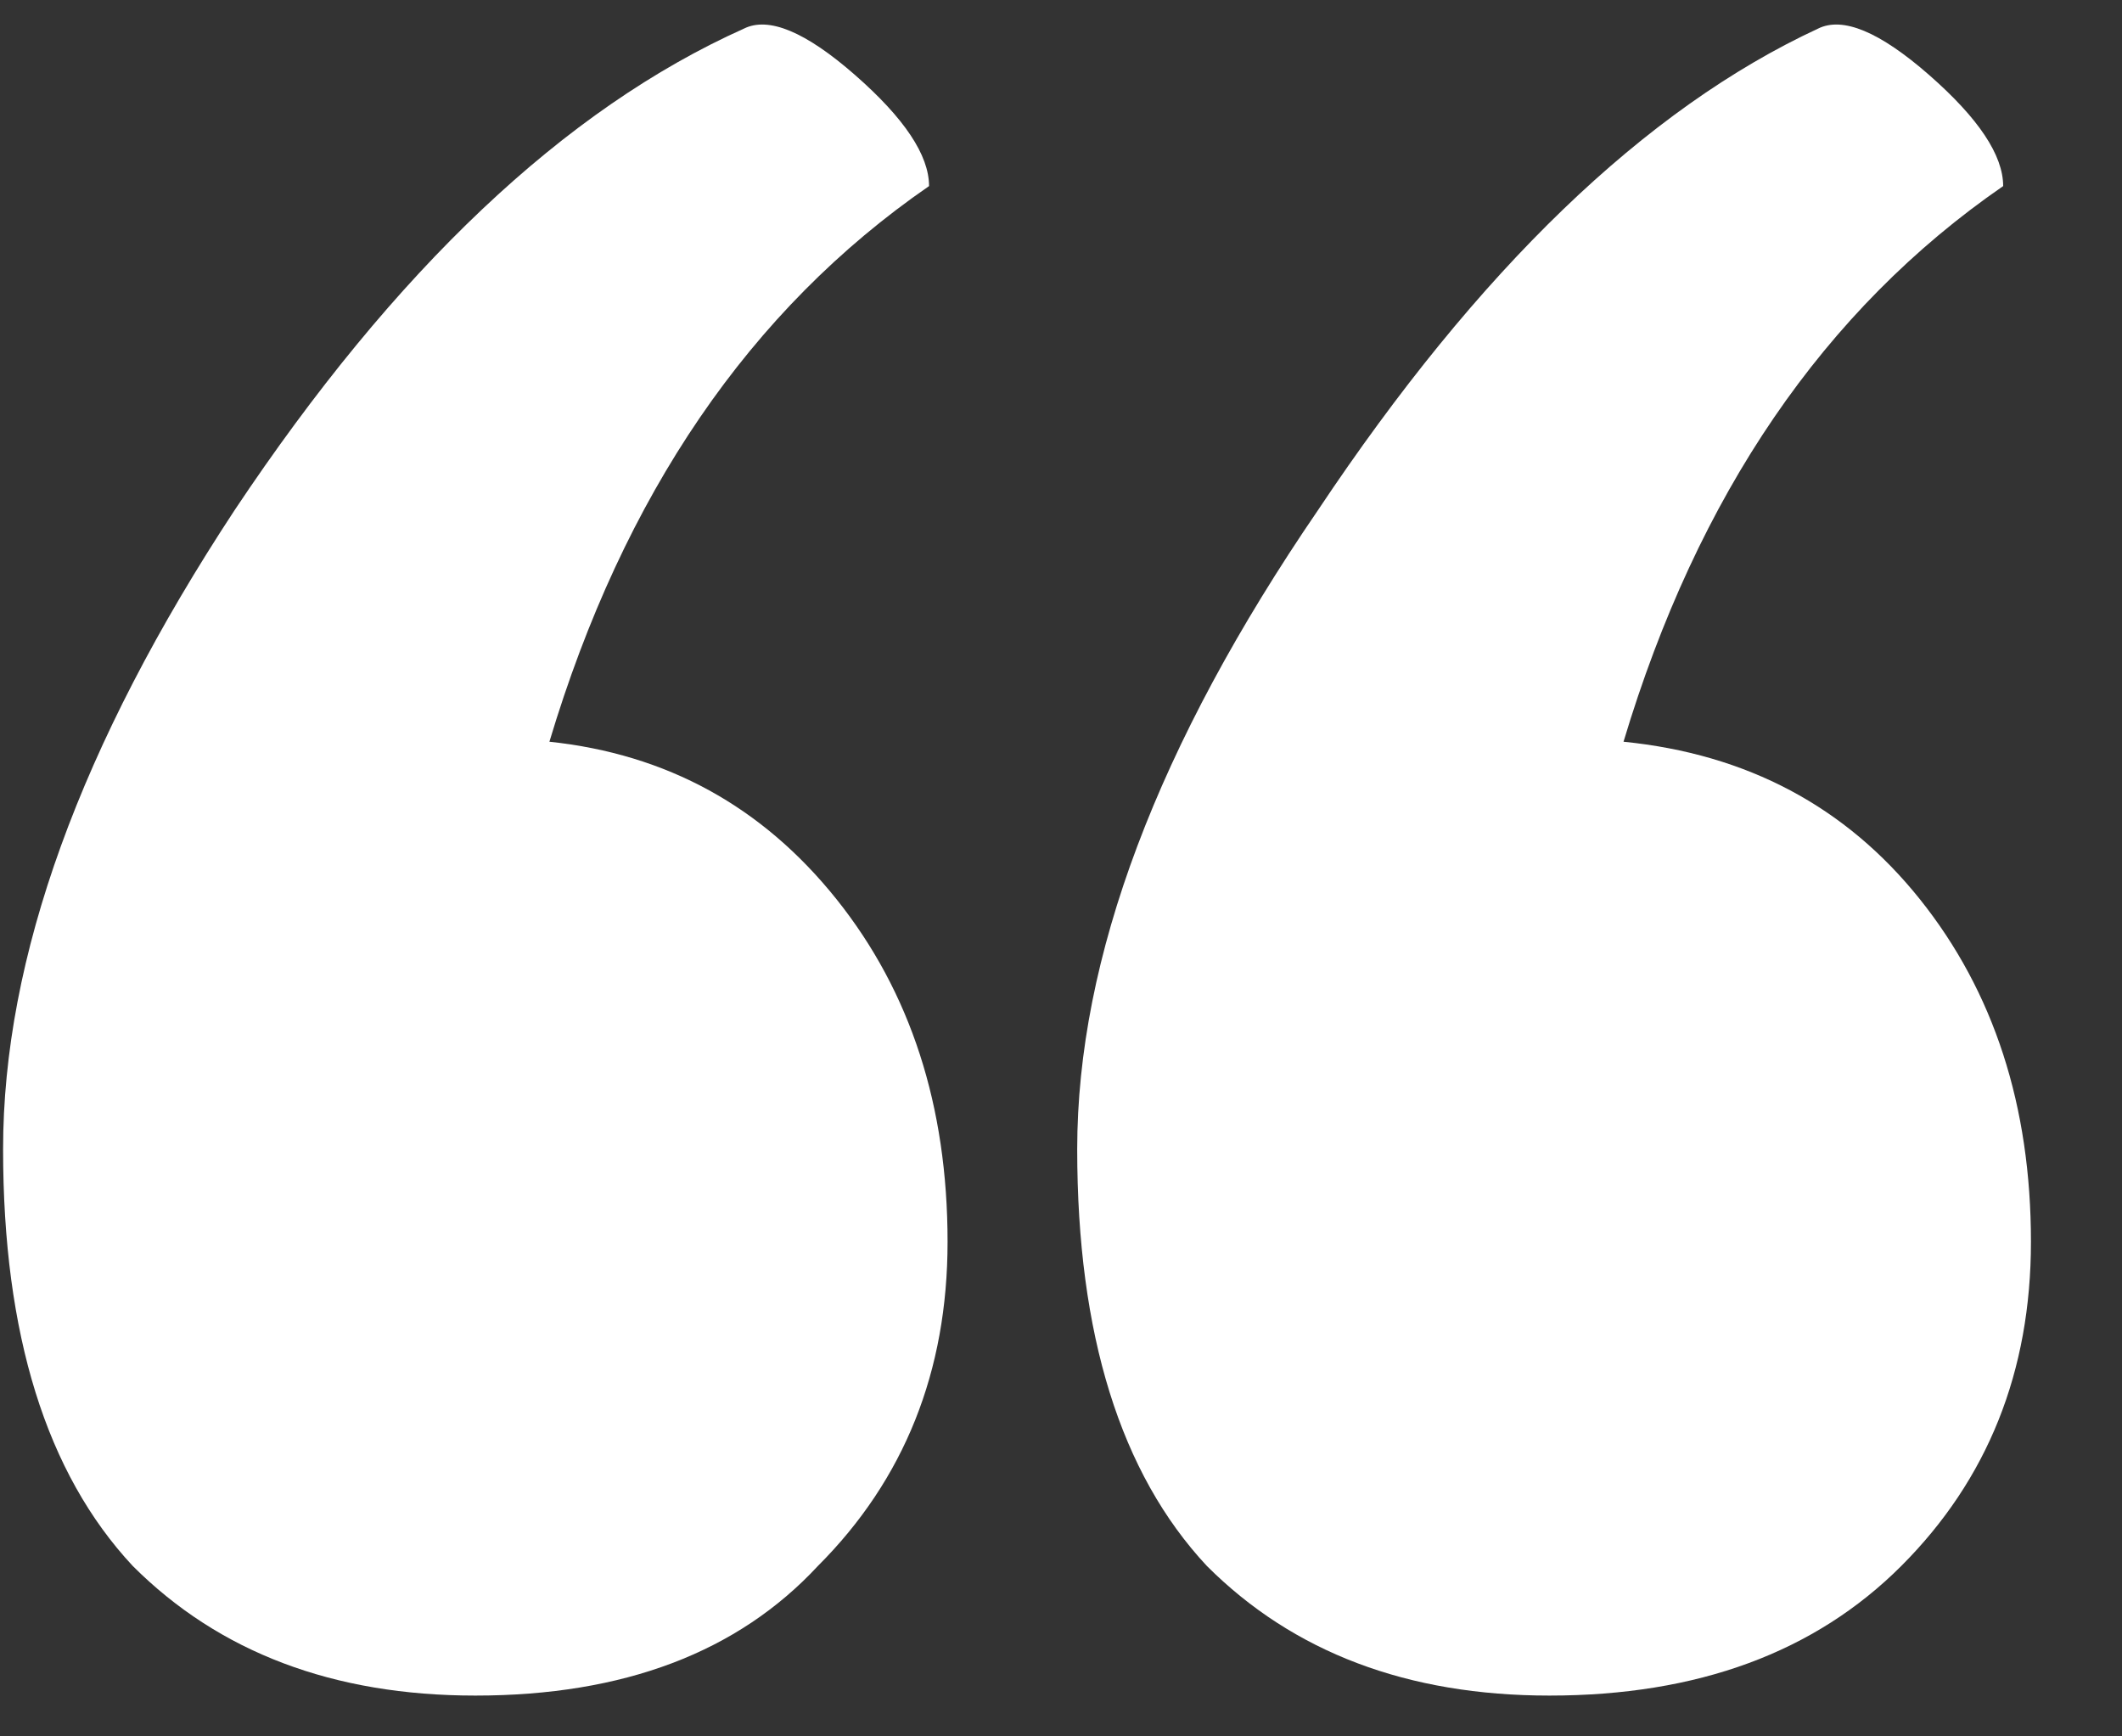 <svg width="22" height="18" viewBox="0 0 22 18" fill="none" xmlns="http://www.w3.org/2000/svg">
<rect x="0" y="0" width="22" height="18" fill="#333333" stroke="none"/>
<path d="M16.832 7.689C18.112 7.817 19.136 8.361 19.904 9.321C20.672 10.281 21.056 11.465 21.056 12.873C21.056 14.217 20.608 15.337 19.712 16.233C18.816 17.129 17.6 17.577 16.064 17.577C14.592 17.577 13.408 17.129 12.512 16.233C11.616 15.273 11.168 13.833 11.168 11.913C11.168 9.929 12 7.721 13.664 5.289C15.328 2.793 17.056 1.129 18.848 0.297C19.104 0.169 19.488 0.329 20 0.777C20.512 1.225 20.768 1.609 20.768 1.929C18.912 3.209 17.6 5.129 16.832 7.689ZM5.696 7.689C6.912 7.817 7.904 8.361 8.672 9.321C9.44 10.281 9.824 11.465 9.824 12.873C9.824 14.217 9.376 15.337 8.48 16.233C7.648 17.129 6.464 17.577 4.928 17.577C3.456 17.577 2.272 17.129 1.376 16.233C0.48 15.273 0.032 13.833 0.032 11.913C0.032 9.929 0.832 7.721 2.432 5.289C4.096 2.793 5.856 1.129 7.712 0.297C7.968 0.169 8.352 0.329 8.864 0.777C9.376 1.225 9.632 1.609 9.632 1.929C7.776 3.209 6.464 5.129 5.696 7.689Z" fill="white"/>
</svg>
